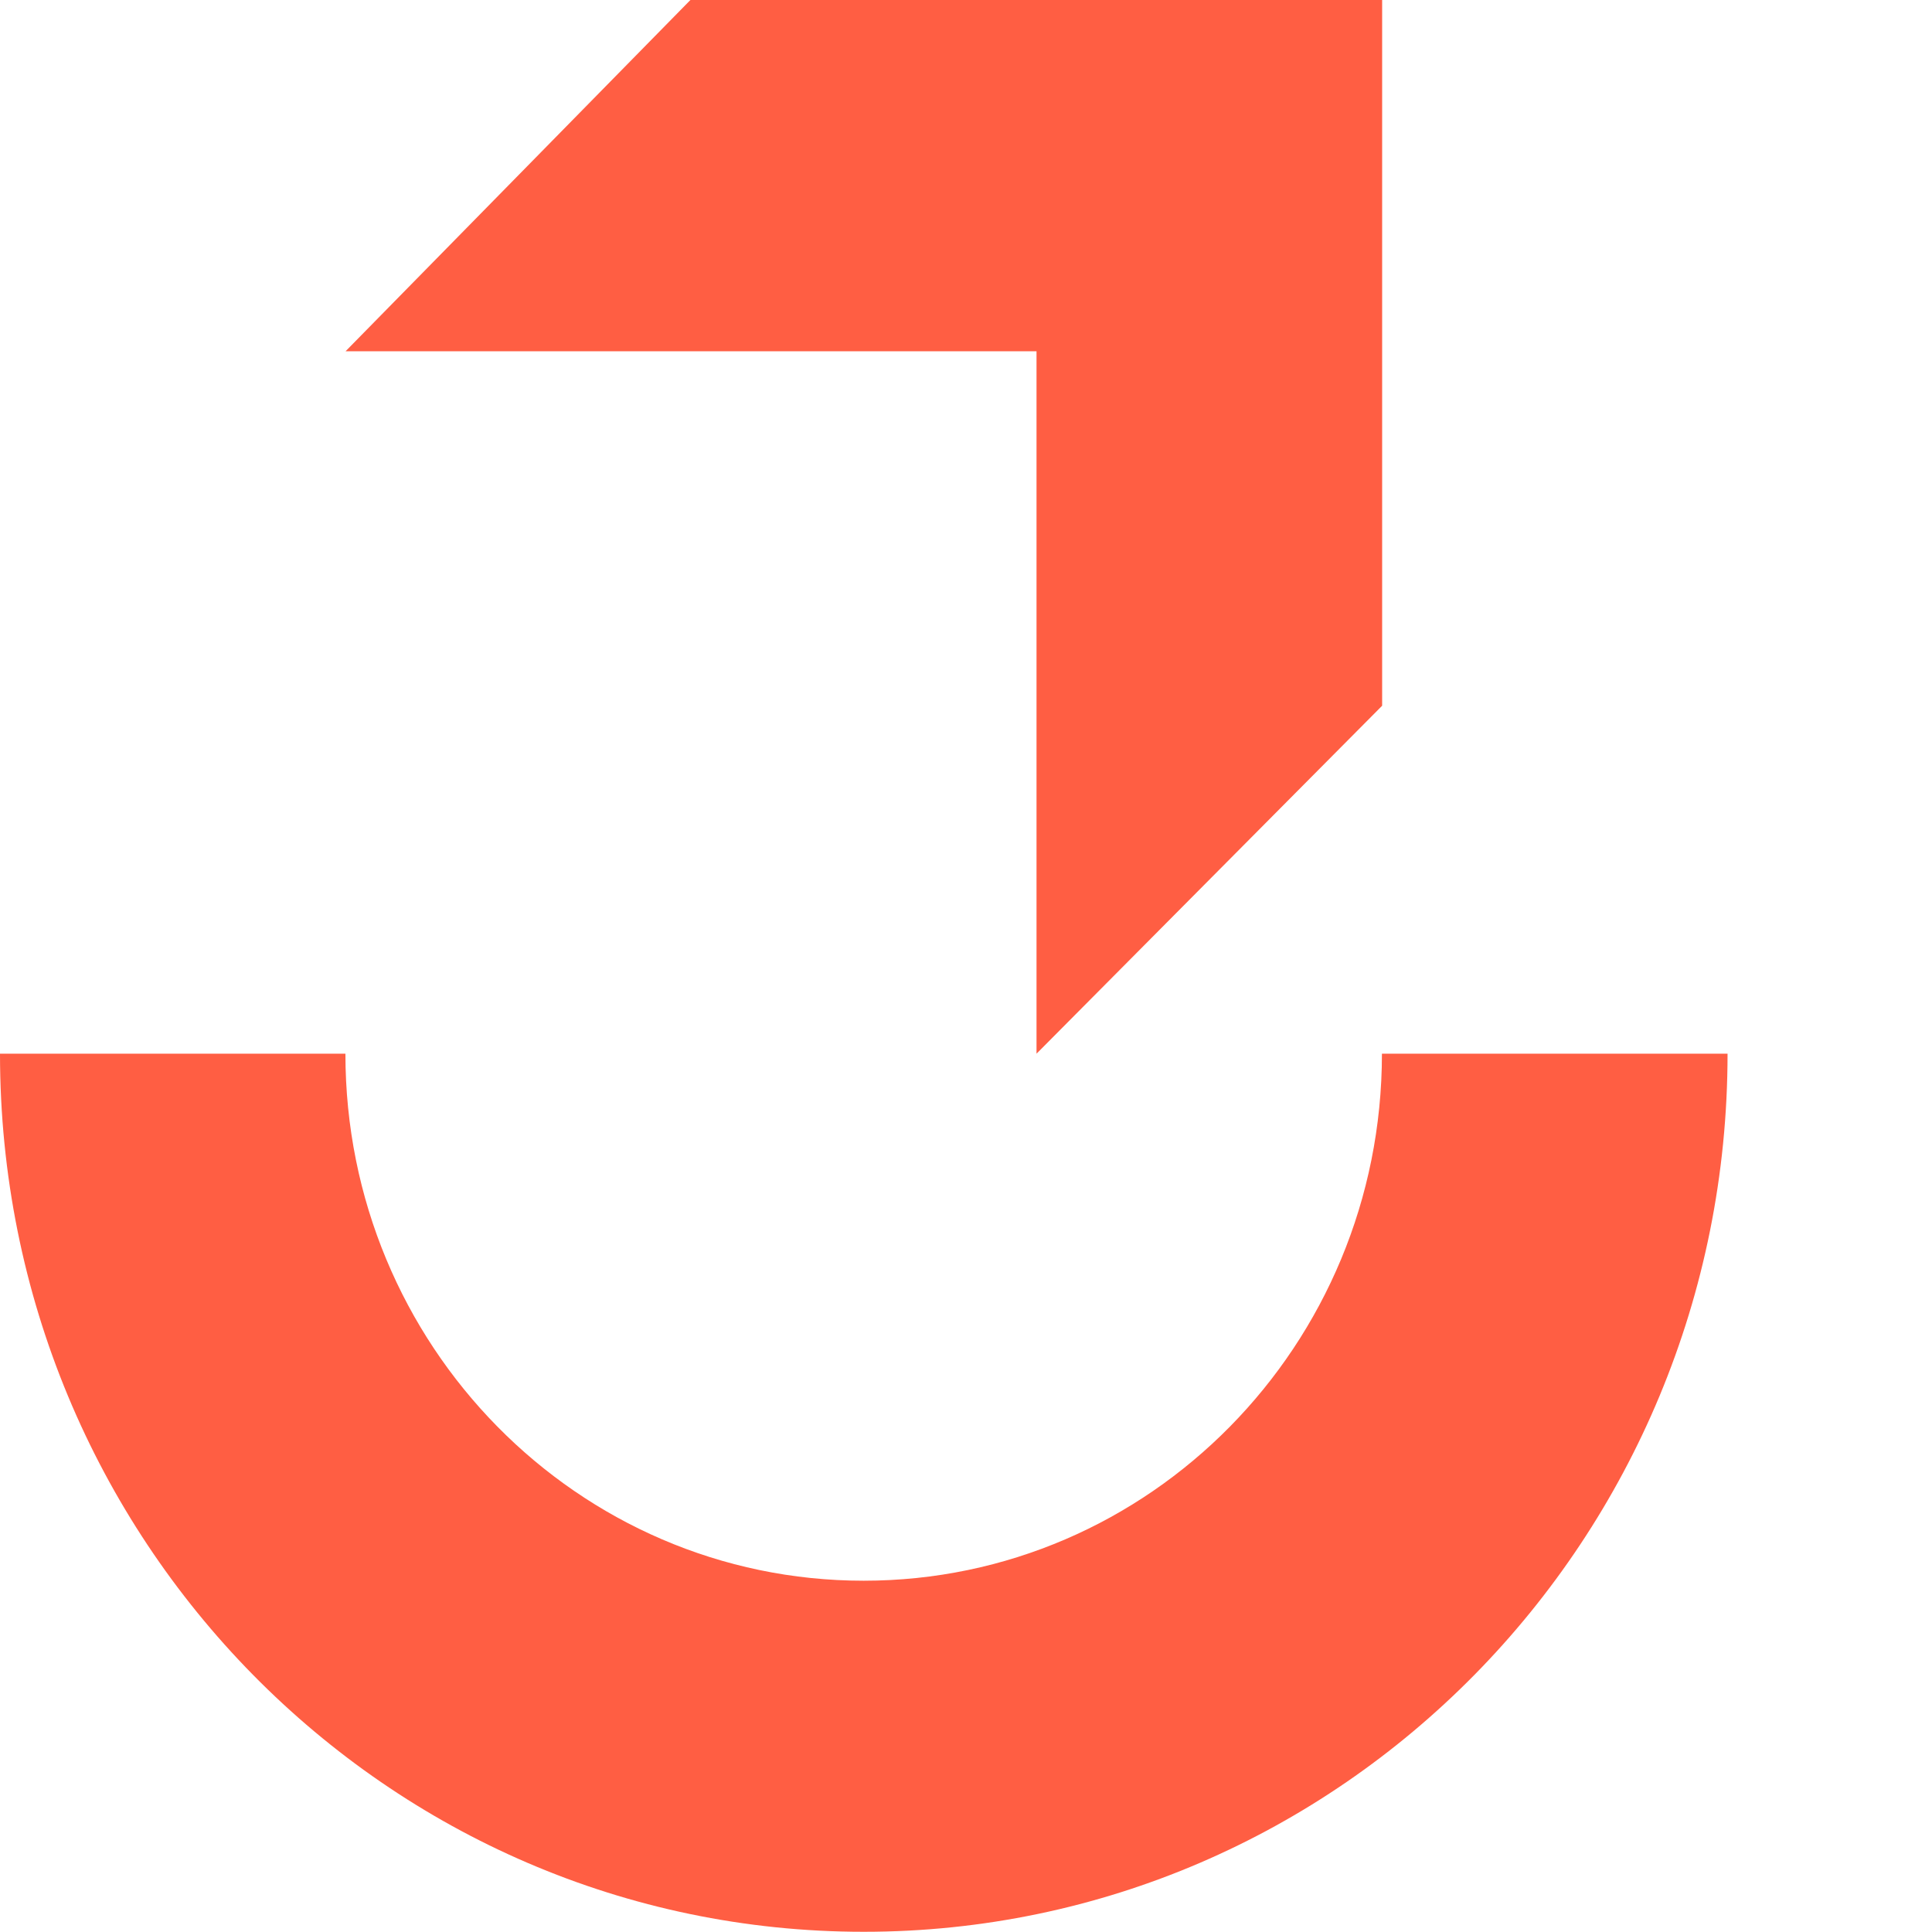 <svg width="28" height="28" viewBox="0 0 28 28" fill="none" xmlns="http://www.w3.org/2000/svg">
<path d="M12.518 22.909C8.374 22.909 5.006 19.497 5.006 15.271H0C0 22.31 5.607 27.997 12.518 27.997C19.429 27.997 25.037 22.308 25.037 15.271H20.028C20.028 19.497 16.66 22.909 12.516 22.909H12.518Z" fill="#FF5E43"/>
<path d="M15.022 15.271L20.031 10.228V0H10.006L5.008 5.091H15.022V15.271Z" fill="#FF5E43"/>
</svg>
